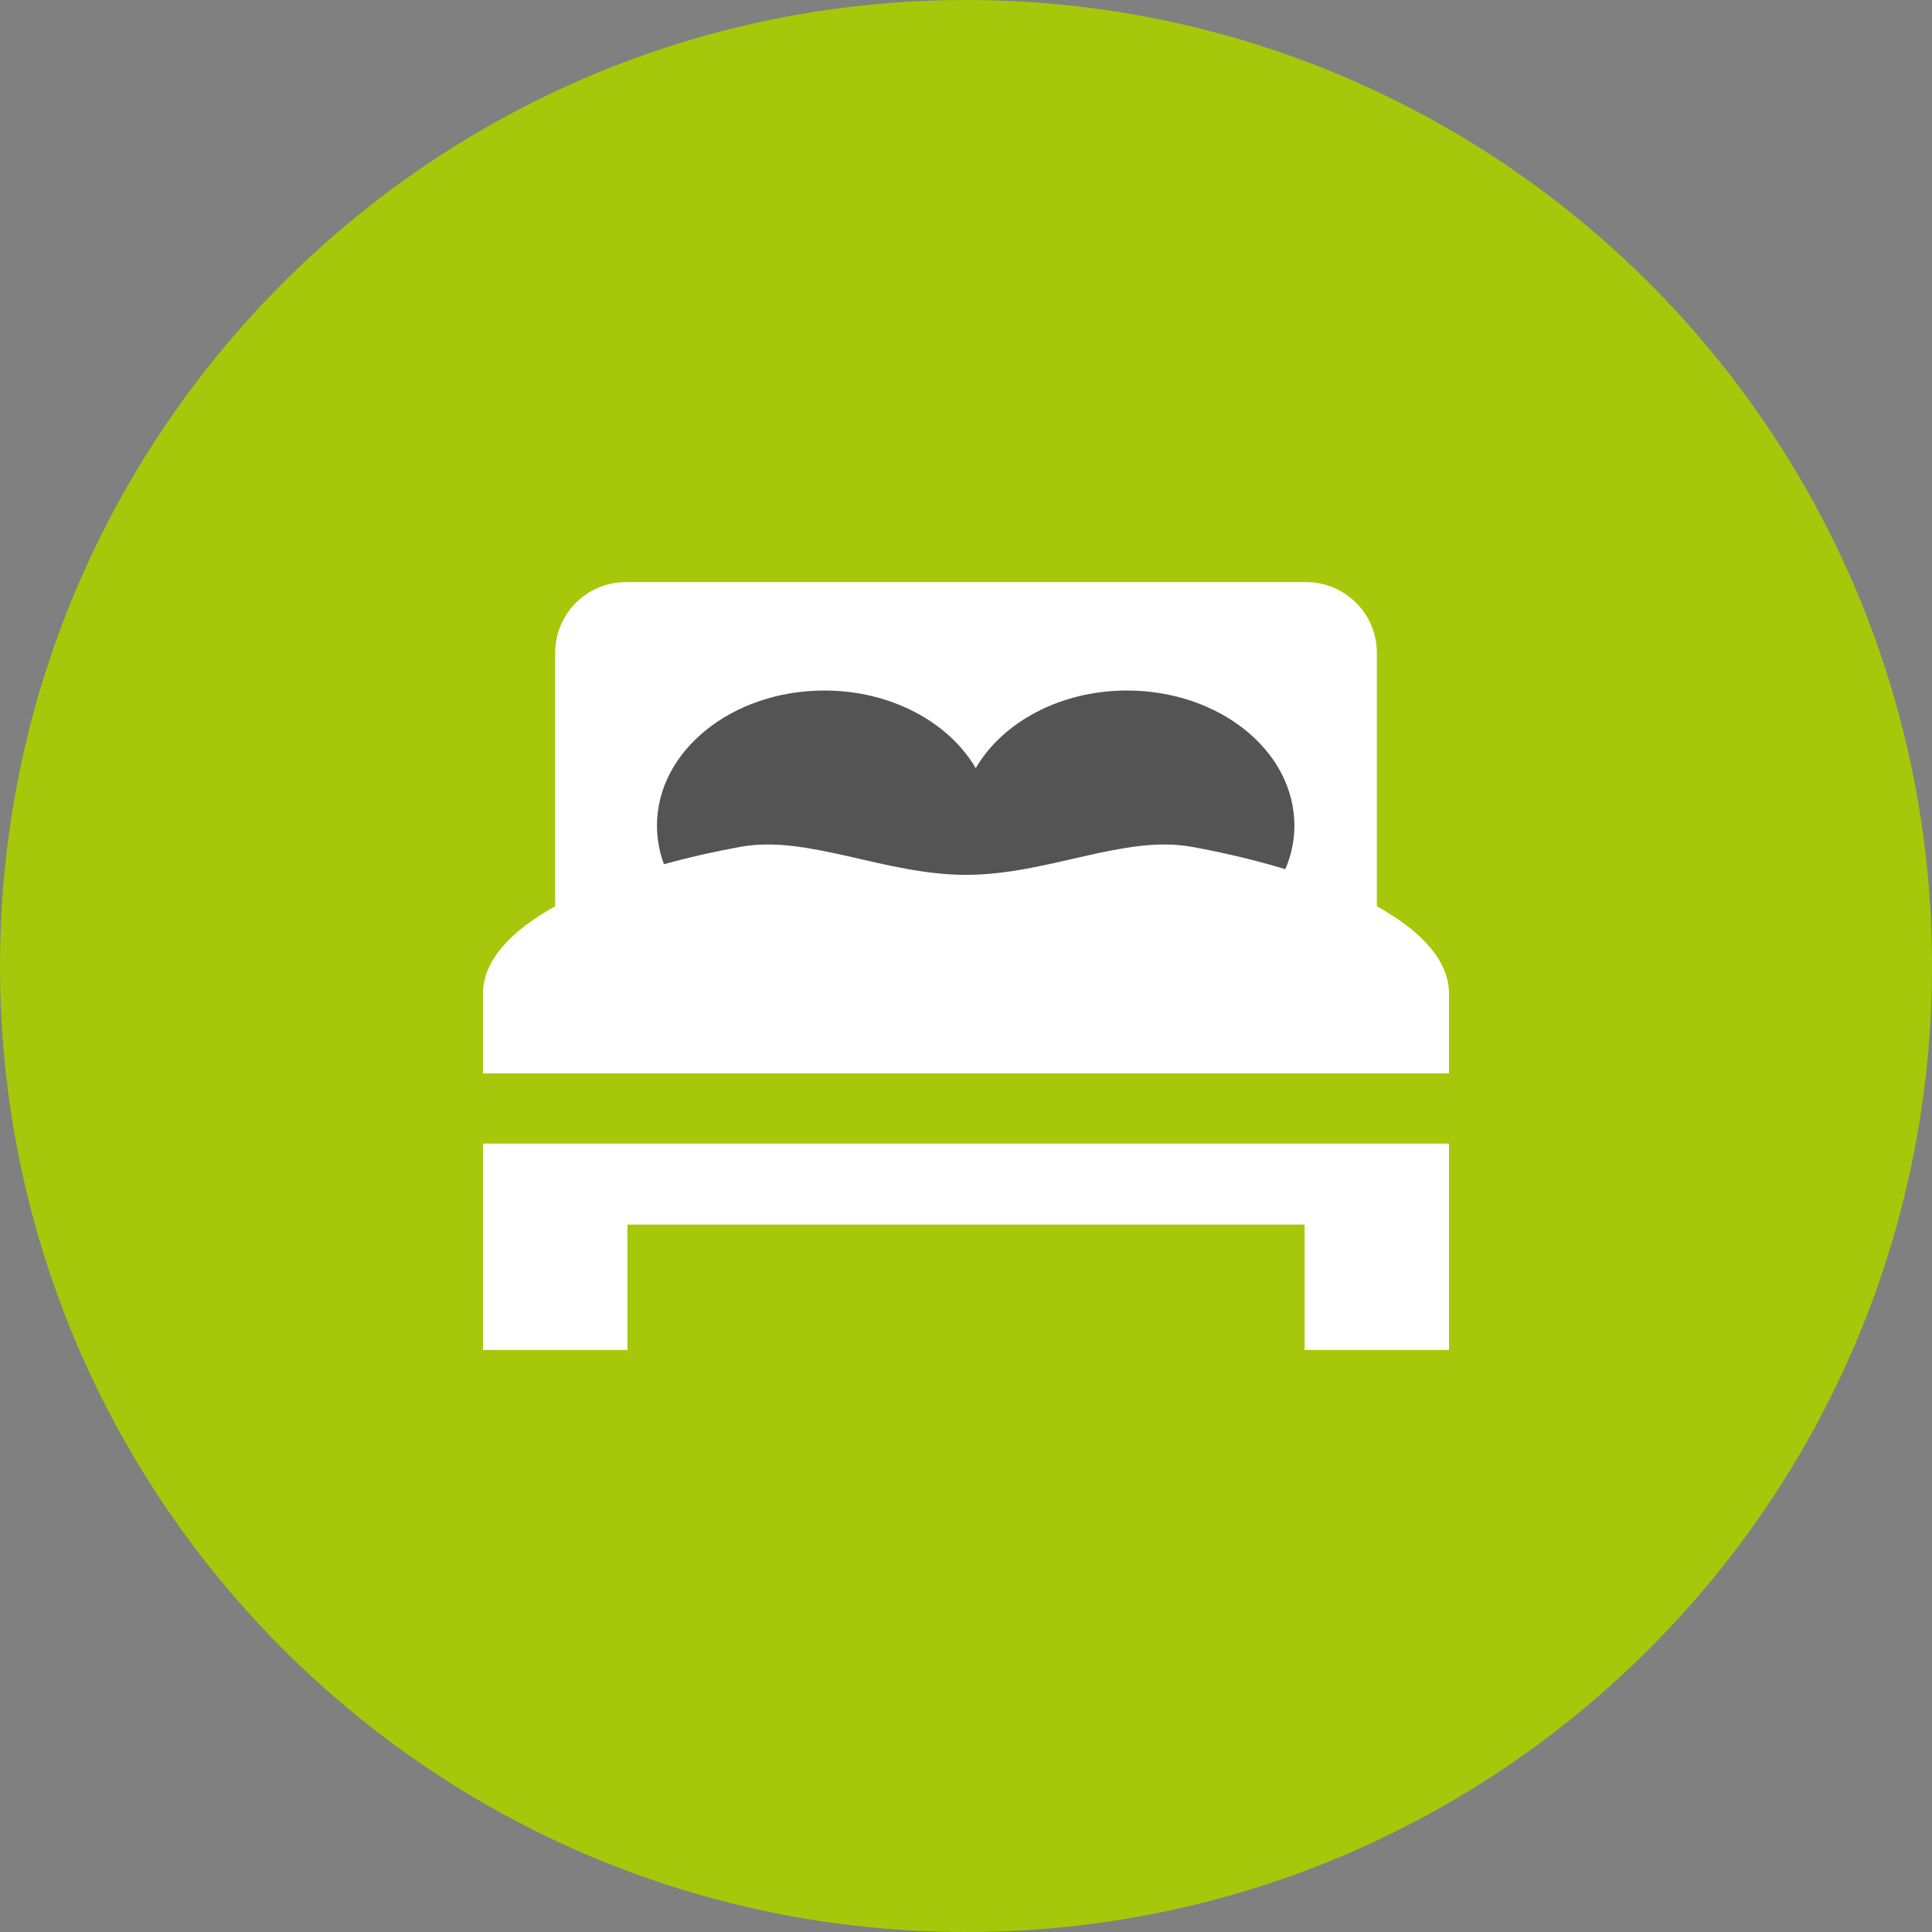 <?xml version="1.0" encoding="utf-8"?>
<!-- Generator: Adobe Illustrator 16.0.3, SVG Export Plug-In . SVG Version: 6.00 Build 0)  -->
<!DOCTYPE svg PUBLIC "-//W3C//DTD SVG 1.1//EN" "http://www.w3.org/Graphics/SVG/1.1/DTD/svg11.dtd">
<svg version="1.1" id="Ebene_1" xmlns="http://www.w3.org/2000/svg" xmlns:xlink="http://www.w3.org/1999/xlink" x="0px" y="0px"
	 width="80px" height="80px" viewBox="0 0 80 80" enable-background="new 0 0 80 80" xml:space="preserve">
<rect x="0" y="0" width="80" height="80" fill="#808080" stroke="none"/>
<g>
	<g>
		<defs>
			<rect id="SVGID_1_" width="80" height="80"/>
		</defs>
		<clipPath id="SVGID_2_">
			<use xlink:href="#SVGID_1_"  overflow="visible"/>
		</clipPath>
		<path clip-path="url(#SVGID_2_)" fill="#A7C70A" d="M40,80c22.091,0,40-17.908,40-40C80,17.91,62.091,0,40,0S0,17.91,0,40
			C0,62.092,17.909,80,40,80"/>
	</g>
	<polygon fill="#FFFFFF" points="20,47.377 20,50.707 20,55.898 25.979,55.898 25.979,50.707 54.021,50.707 54.021,55.898 
		60,55.898 60,50.707 60,47.375 60,47.354 20,47.354 	"/>
	<g>
		<defs>
			<rect id="SVGID_3_" width="80" height="80"/>
		</defs>
		<clipPath id="SVGID_4_">
			<use xlink:href="#SVGID_3_"  overflow="visible"/>
		</clipPath>
		<path clip-path="url(#SVGID_4_)" fill="#FFFFFF" d="M57.012,37.527V27.031c0-1.617-1.311-2.928-2.93-2.928H25.917
			c-1.618,0-2.928,1.311-2.928,2.928v10.496C21.094,38.576,20,39.813,20,41.139v3.309h40v-3.309
			C60,39.813,58.905,38.576,57.012,37.527"/>
		<path clip-path="url(#SVGID_4_)" fill="#545454" d="M27.203,34.189c0-3.092,3.104-5.596,6.934-5.596
			c2.769,0,5.153,1.318,6.266,3.213c1.107-1.895,3.492-3.213,6.263-3.213c3.828,0,6.933,2.504,6.933,5.596
			c0,0.633-0.136,1.238-0.375,1.803c-1.181-0.357-2.479-0.674-3.884-0.928c-2.788-0.506-5.964,1.162-9.339,1.162
			c-3.371,0-6.549-1.668-9.335-1.162c-1.127,0.205-2.187,0.447-3.174,0.721C27.307,35.277,27.203,34.744,27.203,34.189"/>
	</g>
</g>
</svg>
